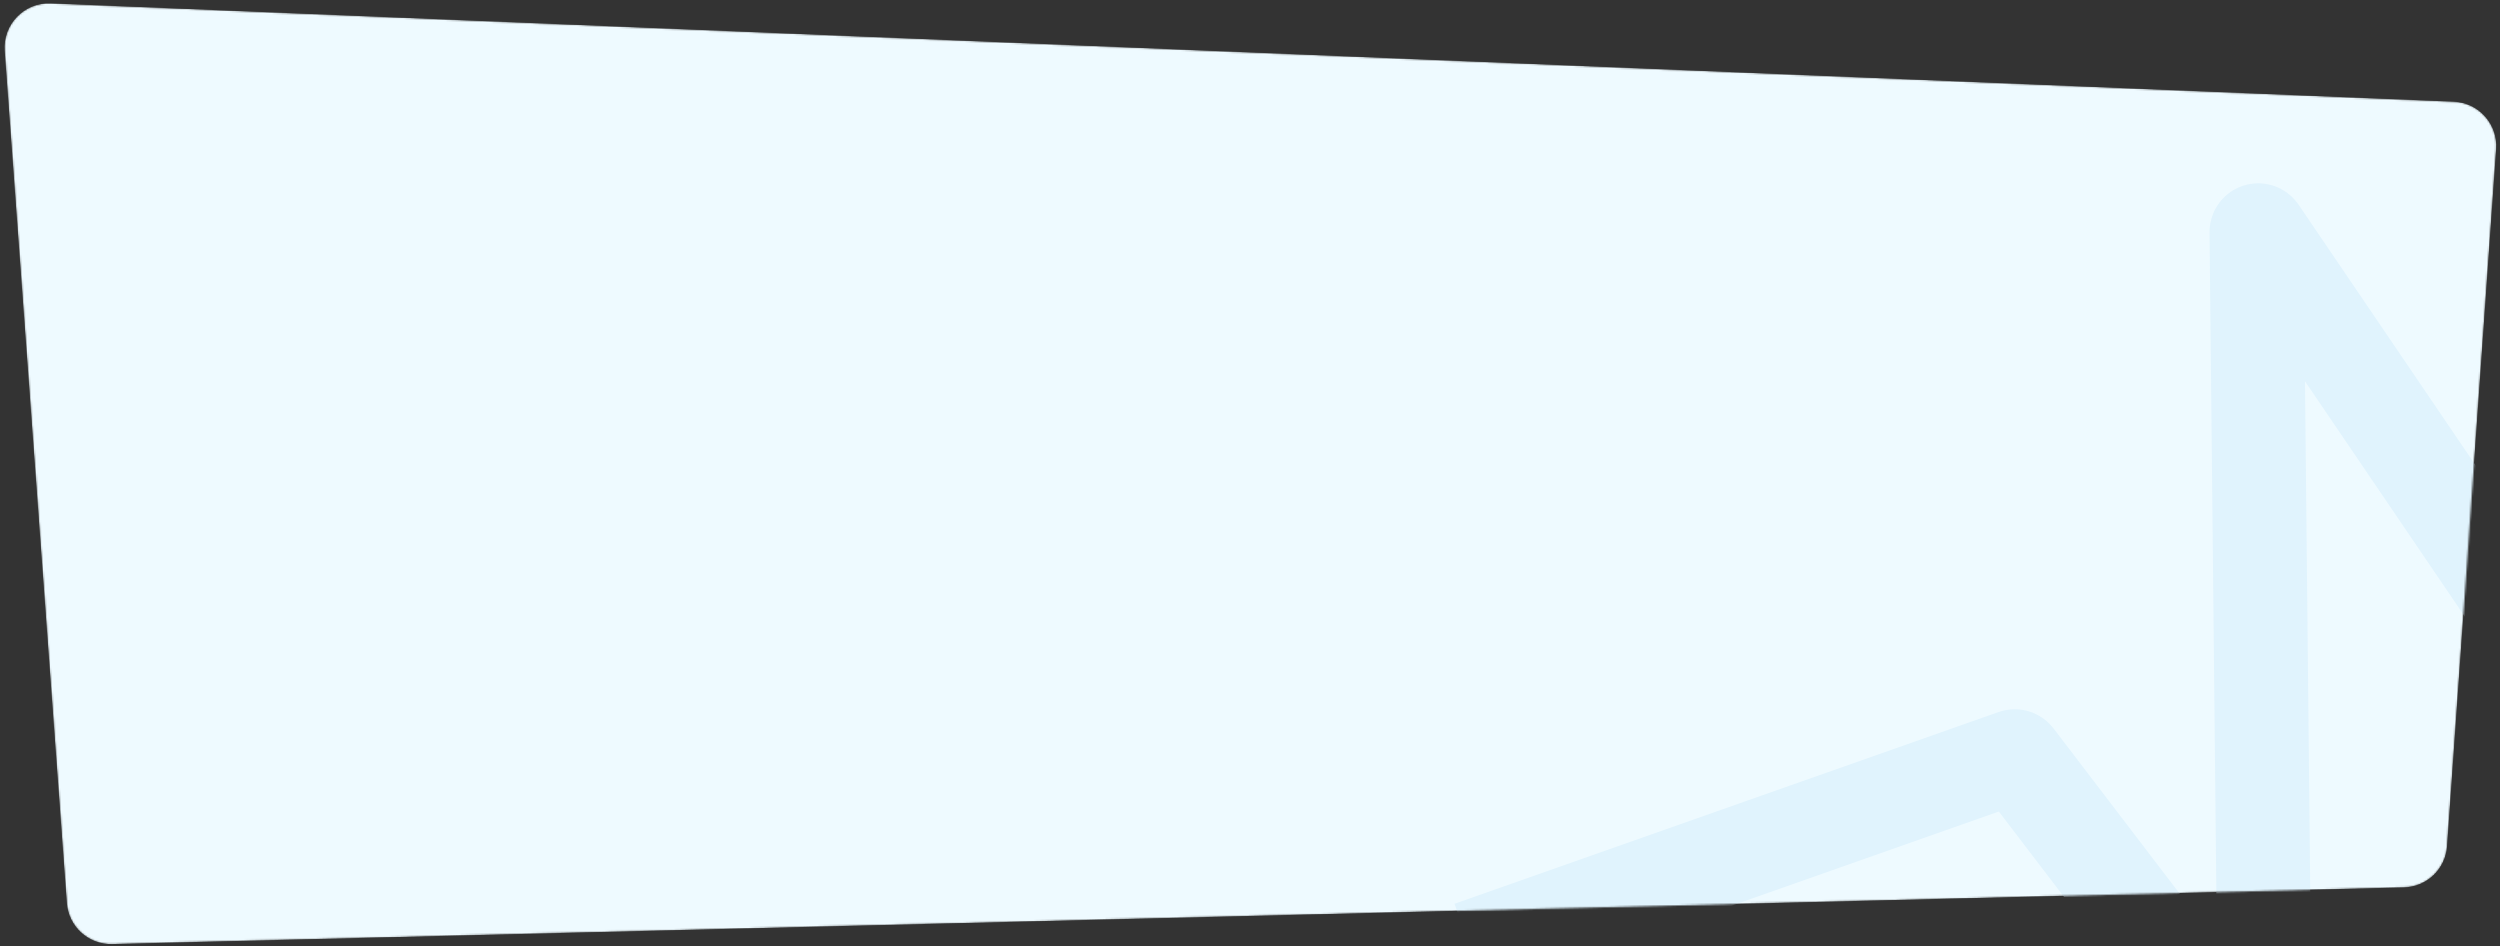 <?xml version="1.0" encoding="UTF-8"?> <svg xmlns="http://www.w3.org/2000/svg" width="1411" height="534" viewBox="0 0 1411 534" fill="none"><rect x="0" y="0" width="1411" height="534" fill="#333333" stroke="none"/> <mask id="mask0_34_122" style="mask-type:alpha" maskUnits="userSpaceOnUse" x="2" y="1" width="1407" height="532"> <path d="M37.723 509.66L2.636 28.696C1.55 13.805 13.674 1.288 28.592 1.898L1384.9 57.386C1398.98 57.962 1409.81 70.059 1408.82 84.119L1381.13 477.608C1380.23 490.465 1369.7 500.527 1356.81 500.846L63.275 532.833C49.939 533.163 38.694 522.964 37.723 509.66Z" fill="#E7F0F3"></path> </mask> <g mask="url(#mask0_34_122)"> <path d="M37.723 509.66L2.636 28.696C1.55 13.805 13.674 1.288 28.592 1.898L1384.9 57.386C1398.98 57.962 1409.81 70.059 1408.82 84.119L1381.13 477.608C1380.23 490.465 1369.7 500.527 1356.81 500.846L63.275 532.833C49.939 533.163 38.694 522.964 37.723 509.66Z" fill="#EEFAFF"></path> <path d="M829.736 535.081L1136.82 426.864C1137.23 426.72 1137.68 426.856 1137.95 427.201L1276.7 608.97C1277.28 609.735 1278.5 609.315 1278.49 608.353L1273.56 130.967C1273.55 129.977 1274.83 129.576 1275.38 130.395L1447.14 383.296C1447.63 384.015 1448.74 383.812 1448.94 382.967L1463.43 322.272C1463.51 321.932 1463.77 321.659 1464.1 321.552L1677.77 252.809" stroke="#E0F3FD" stroke-width="53"></path> </g> </svg> 